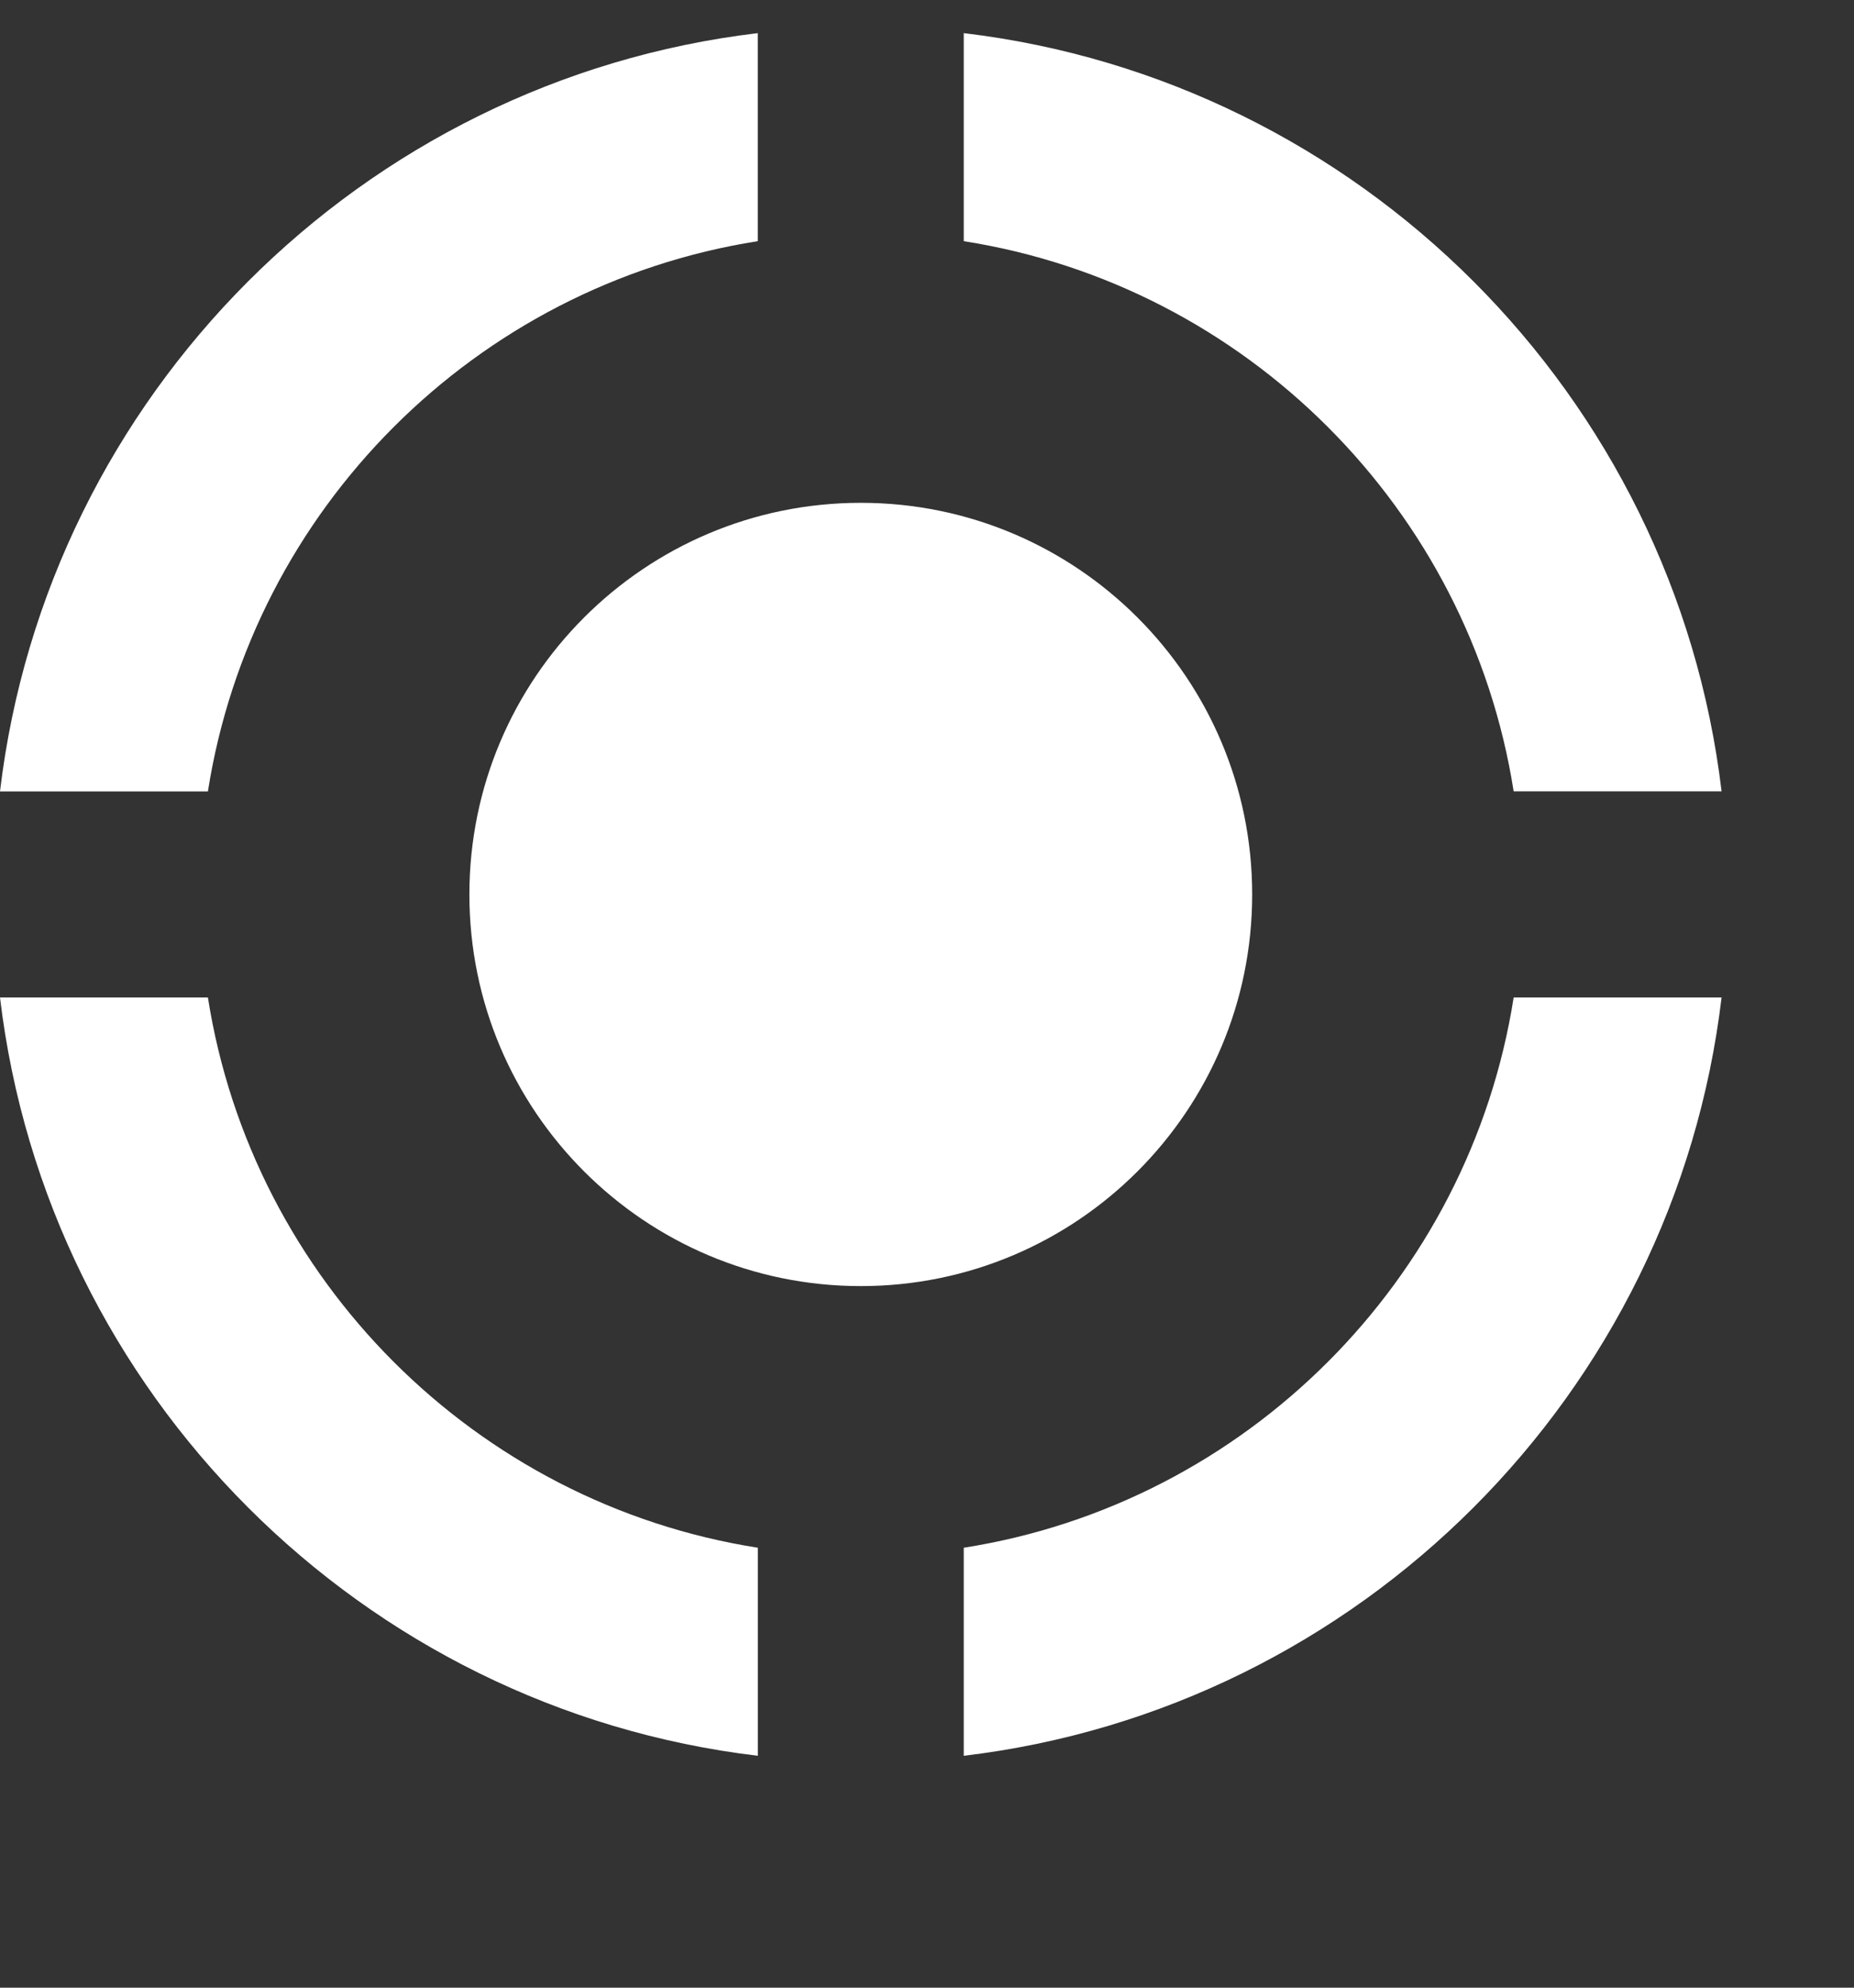 <svg viewBox="0 0 28 30" fill="none" xmlns="http://www.w3.org/2000/svg">
<rect x="0" y="0" width="28" height="30" fill="#333333" stroke="none"/>
<path d="M18.911 13.5C18.911 16.764 16.264 19.411 13 19.411C9.736 19.411 7.089 16.764 7.089 13.5C7.089 10.236 9.736 7.589 13 7.589C16.264 7.589 18.911 10.236 18.911 13.5ZM14.555 3.64C18.816 4.309 22.191 7.684 22.86 11.944H26C25.289 5.966 20.534 1.211 14.555 0.5V3.64ZM3.14 11.945C3.809 7.684 7.184 4.309 11.444 3.64V0.5C5.466 1.211 0.711 5.966 0 11.945H3.14ZM22.86 15.055C22.191 19.316 18.816 22.691 14.555 23.36V26.5C20.534 25.789 25.289 21.034 26 15.055H22.86ZM11.445 23.36C7.184 22.691 3.809 19.316 3.14 15.055H0C0.711 21.034 5.466 25.789 11.445 26.5V23.36Z" fill="white"/>
</svg>
